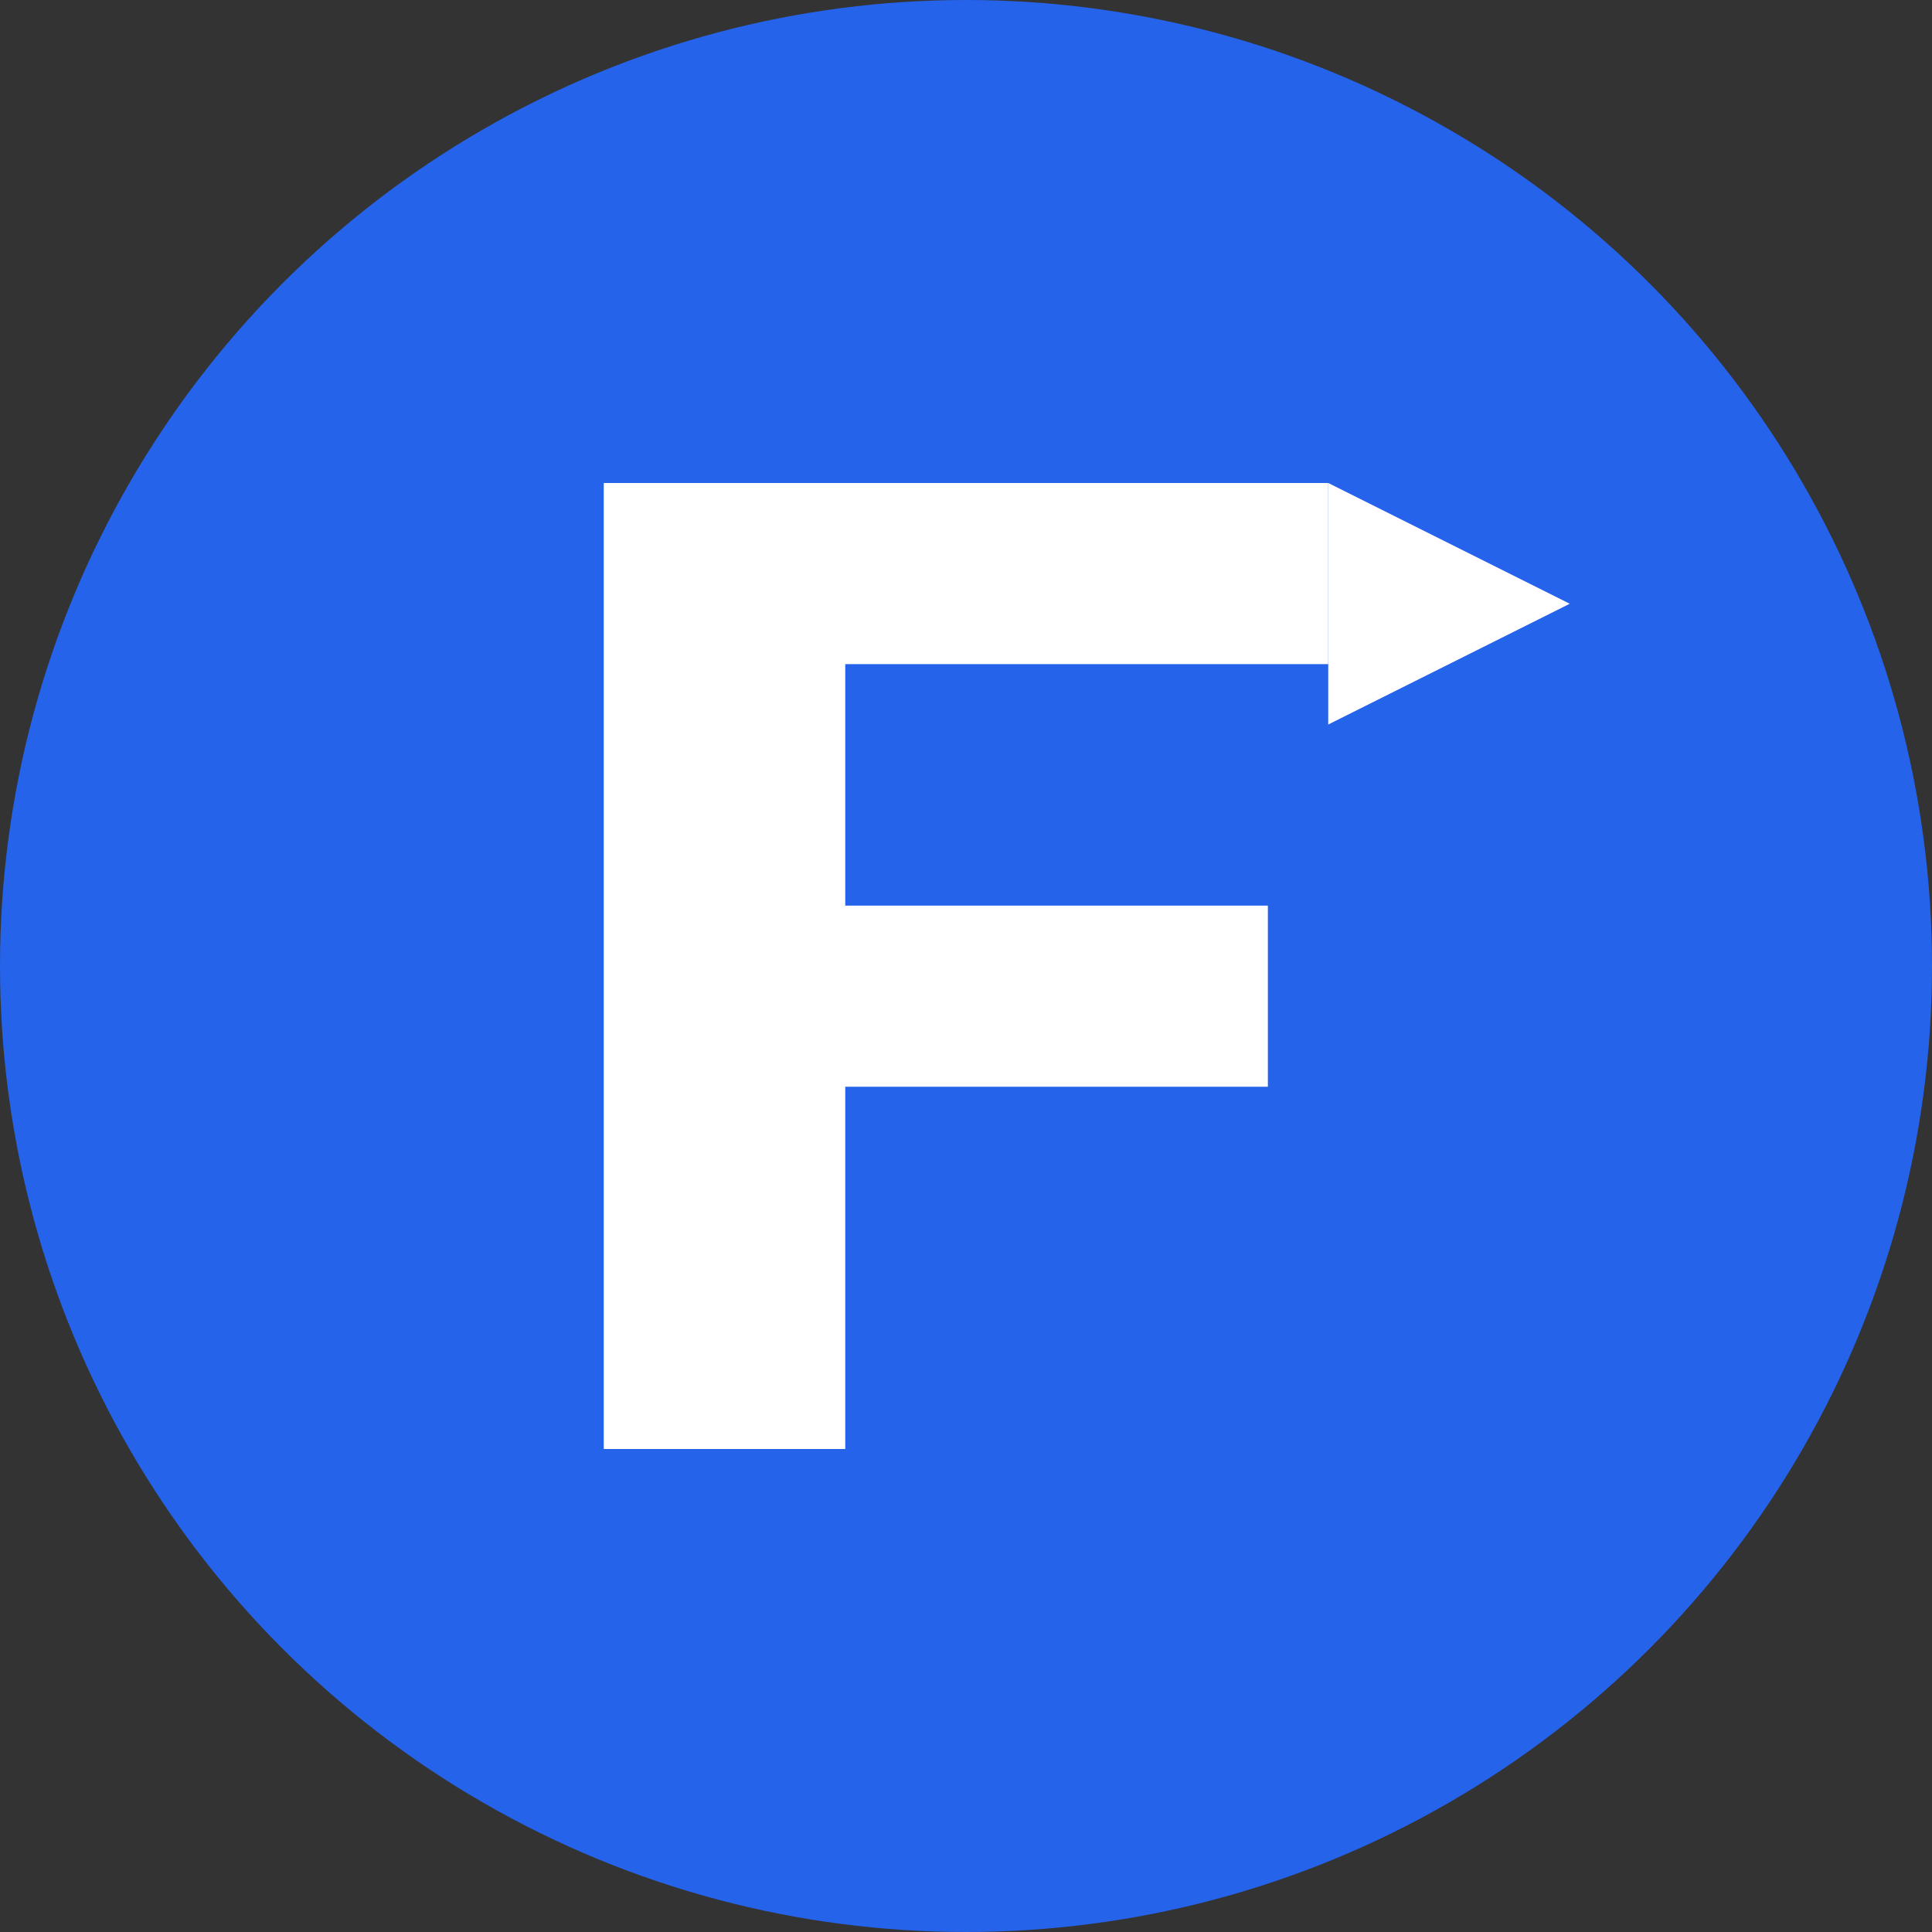 <svg xmlns="http://www.w3.org/2000/svg" viewBox="0 0 32 32">
  <rect x="0" y="0" width="32" height="32" fill="#333333" stroke="none"/>
  <!-- Background Circle -->
  <circle cx="16" cy="16" r="16" fill="#2563eb"/>
  
  <!-- Stylized 'F' and Aircraft -->
  <path d="M10 8h12v3h-8v4h7v3h-7v6h-4V8z" fill="white"/>
  
  <!-- Wing accent -->
  <path d="M22 12l4-2-4-2v4z" fill="white"/>
  
  <!-- Bottom swoosh -->
  <path d="M8 20c8 8 16-4 16-4s-8 12-16 4z" fill="white" fill-opacity="0.3"/>
</svg>
